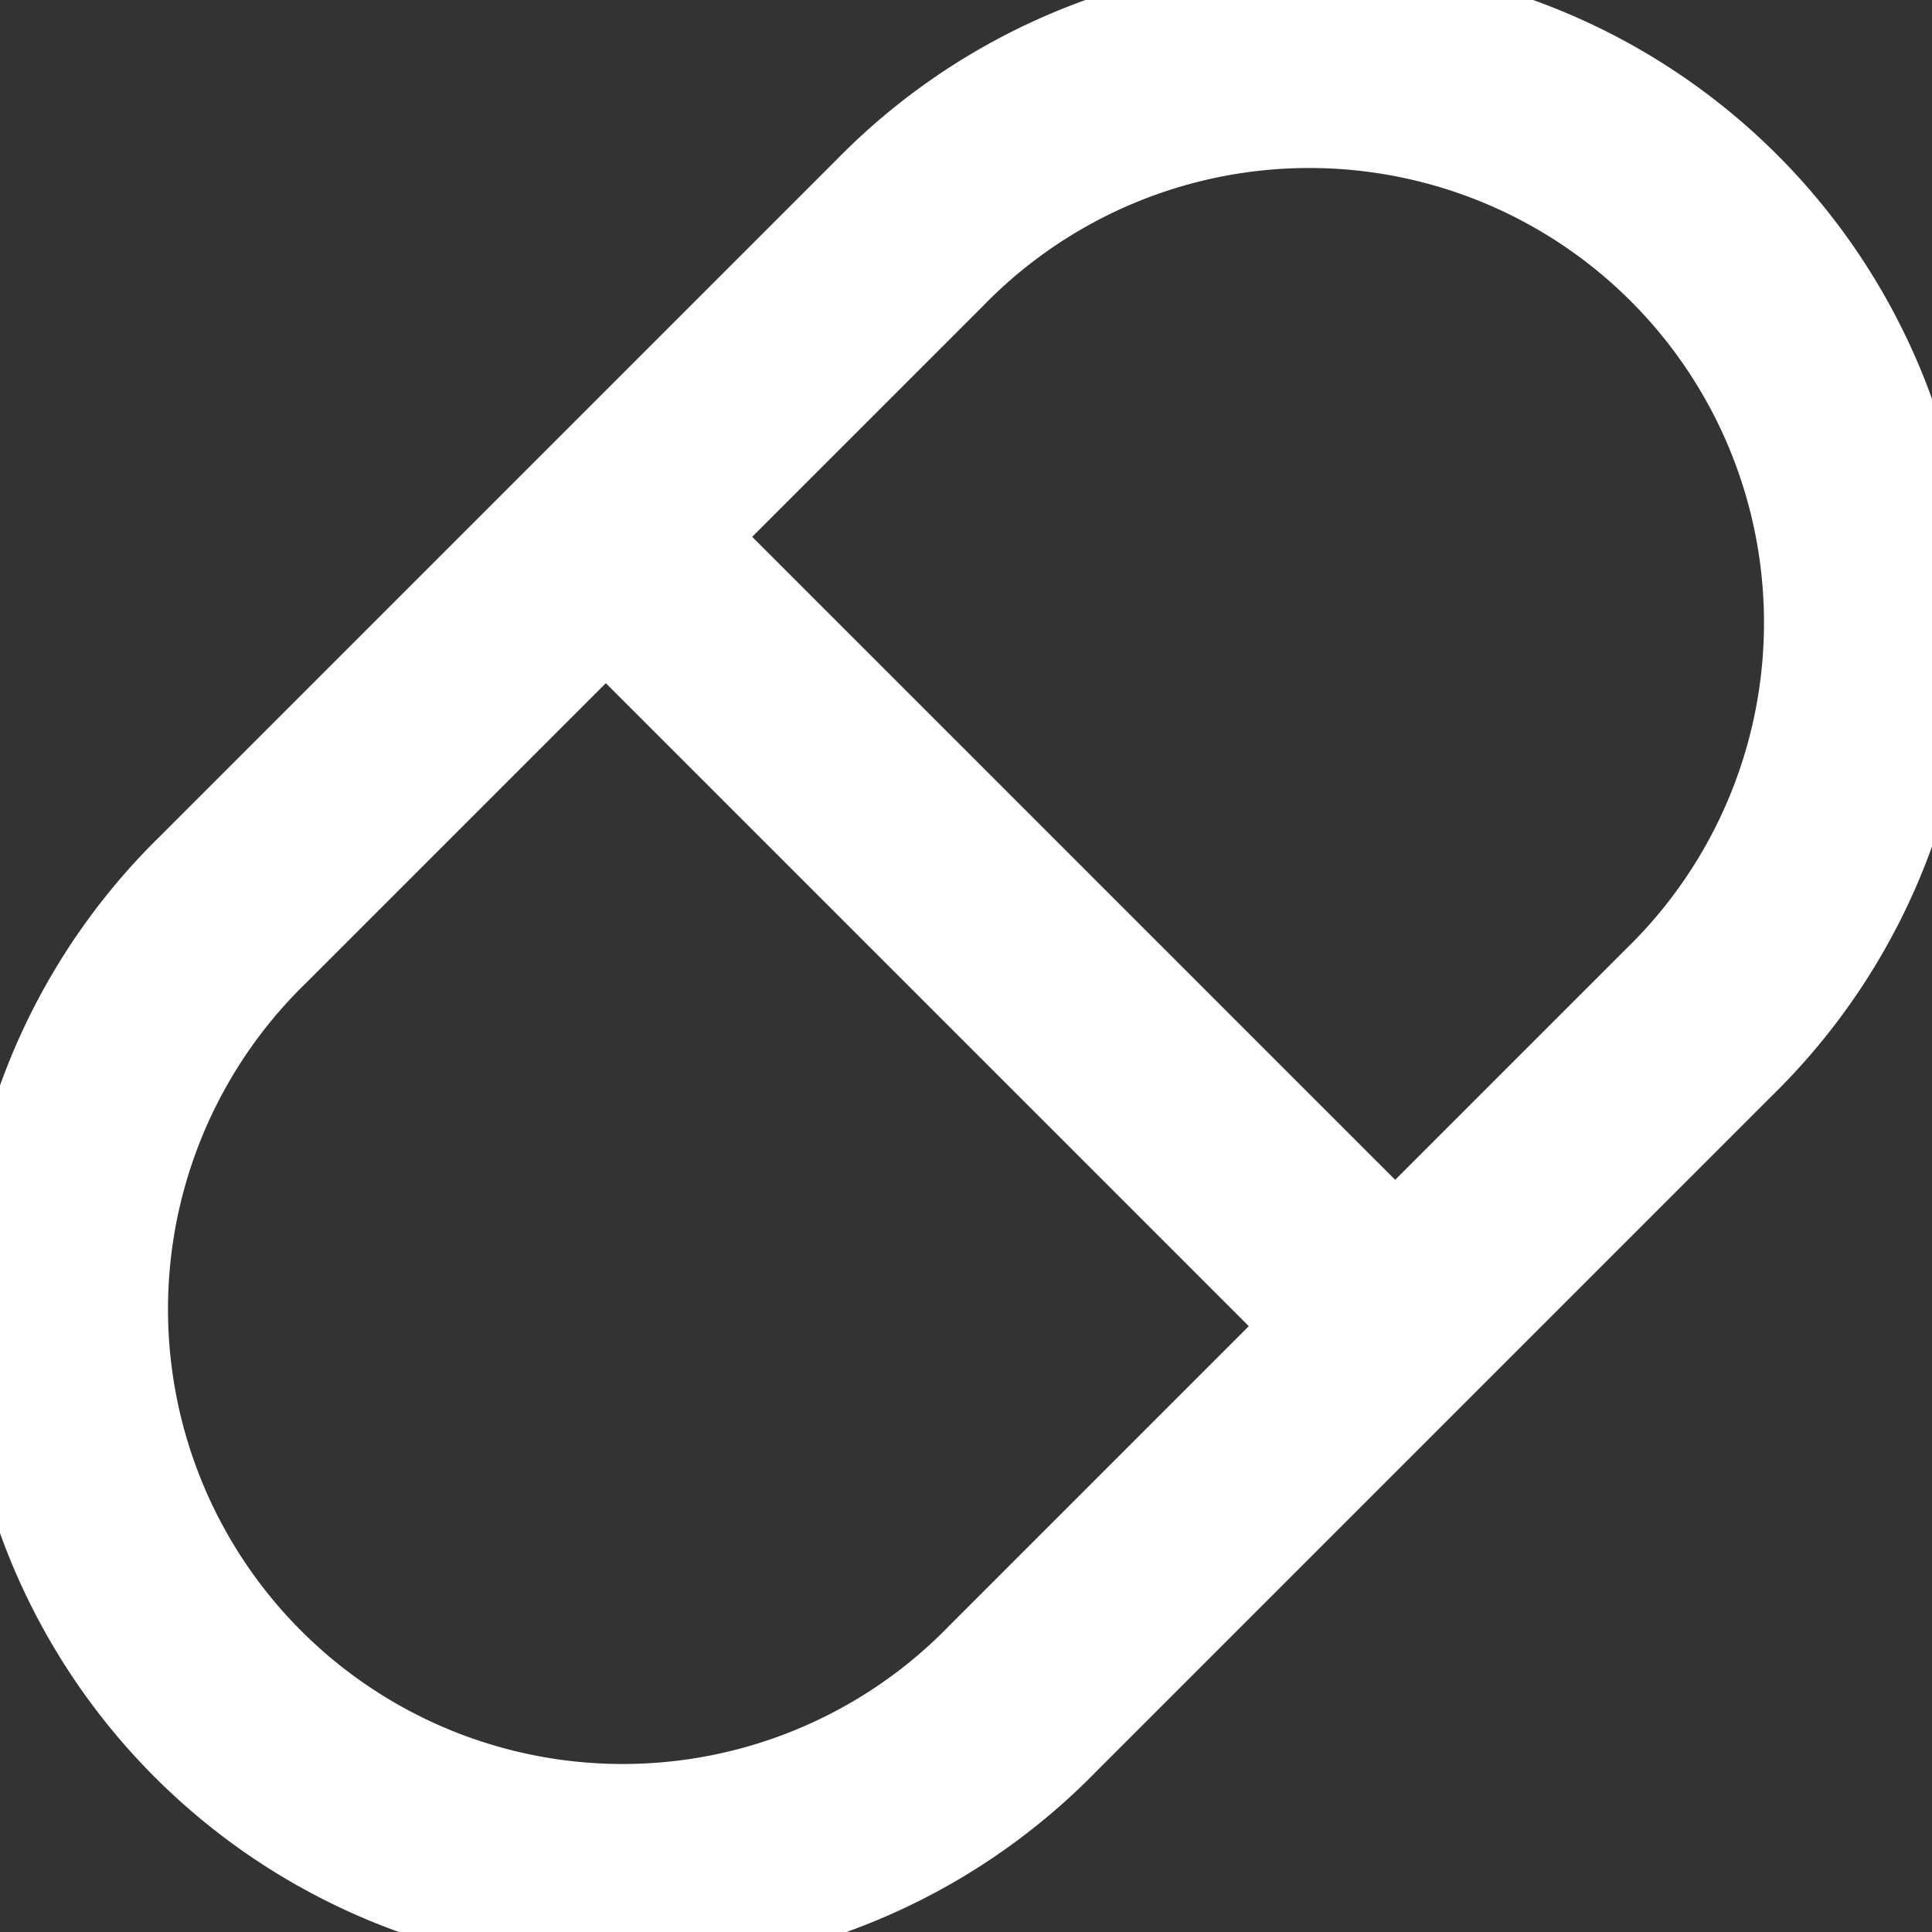 <svg xmlns="http://www.w3.org/2000/svg" width="14" height="14" viewBox="0 0 14 14"><rect x="0" y="0" width="14" height="14" fill="#333333" stroke="none"/><path fill="none" stroke="white" stroke-linecap="round" stroke-linejoin="round" d="M6.59 1.69a4.045 4.045 0 1 1 5.72 5.72l-4.9 4.9a4.045 4.045 0 1 1-5.72-5.72zm-2.2 2.2l5.72 5.72" stroke-width="1.5"/></svg>